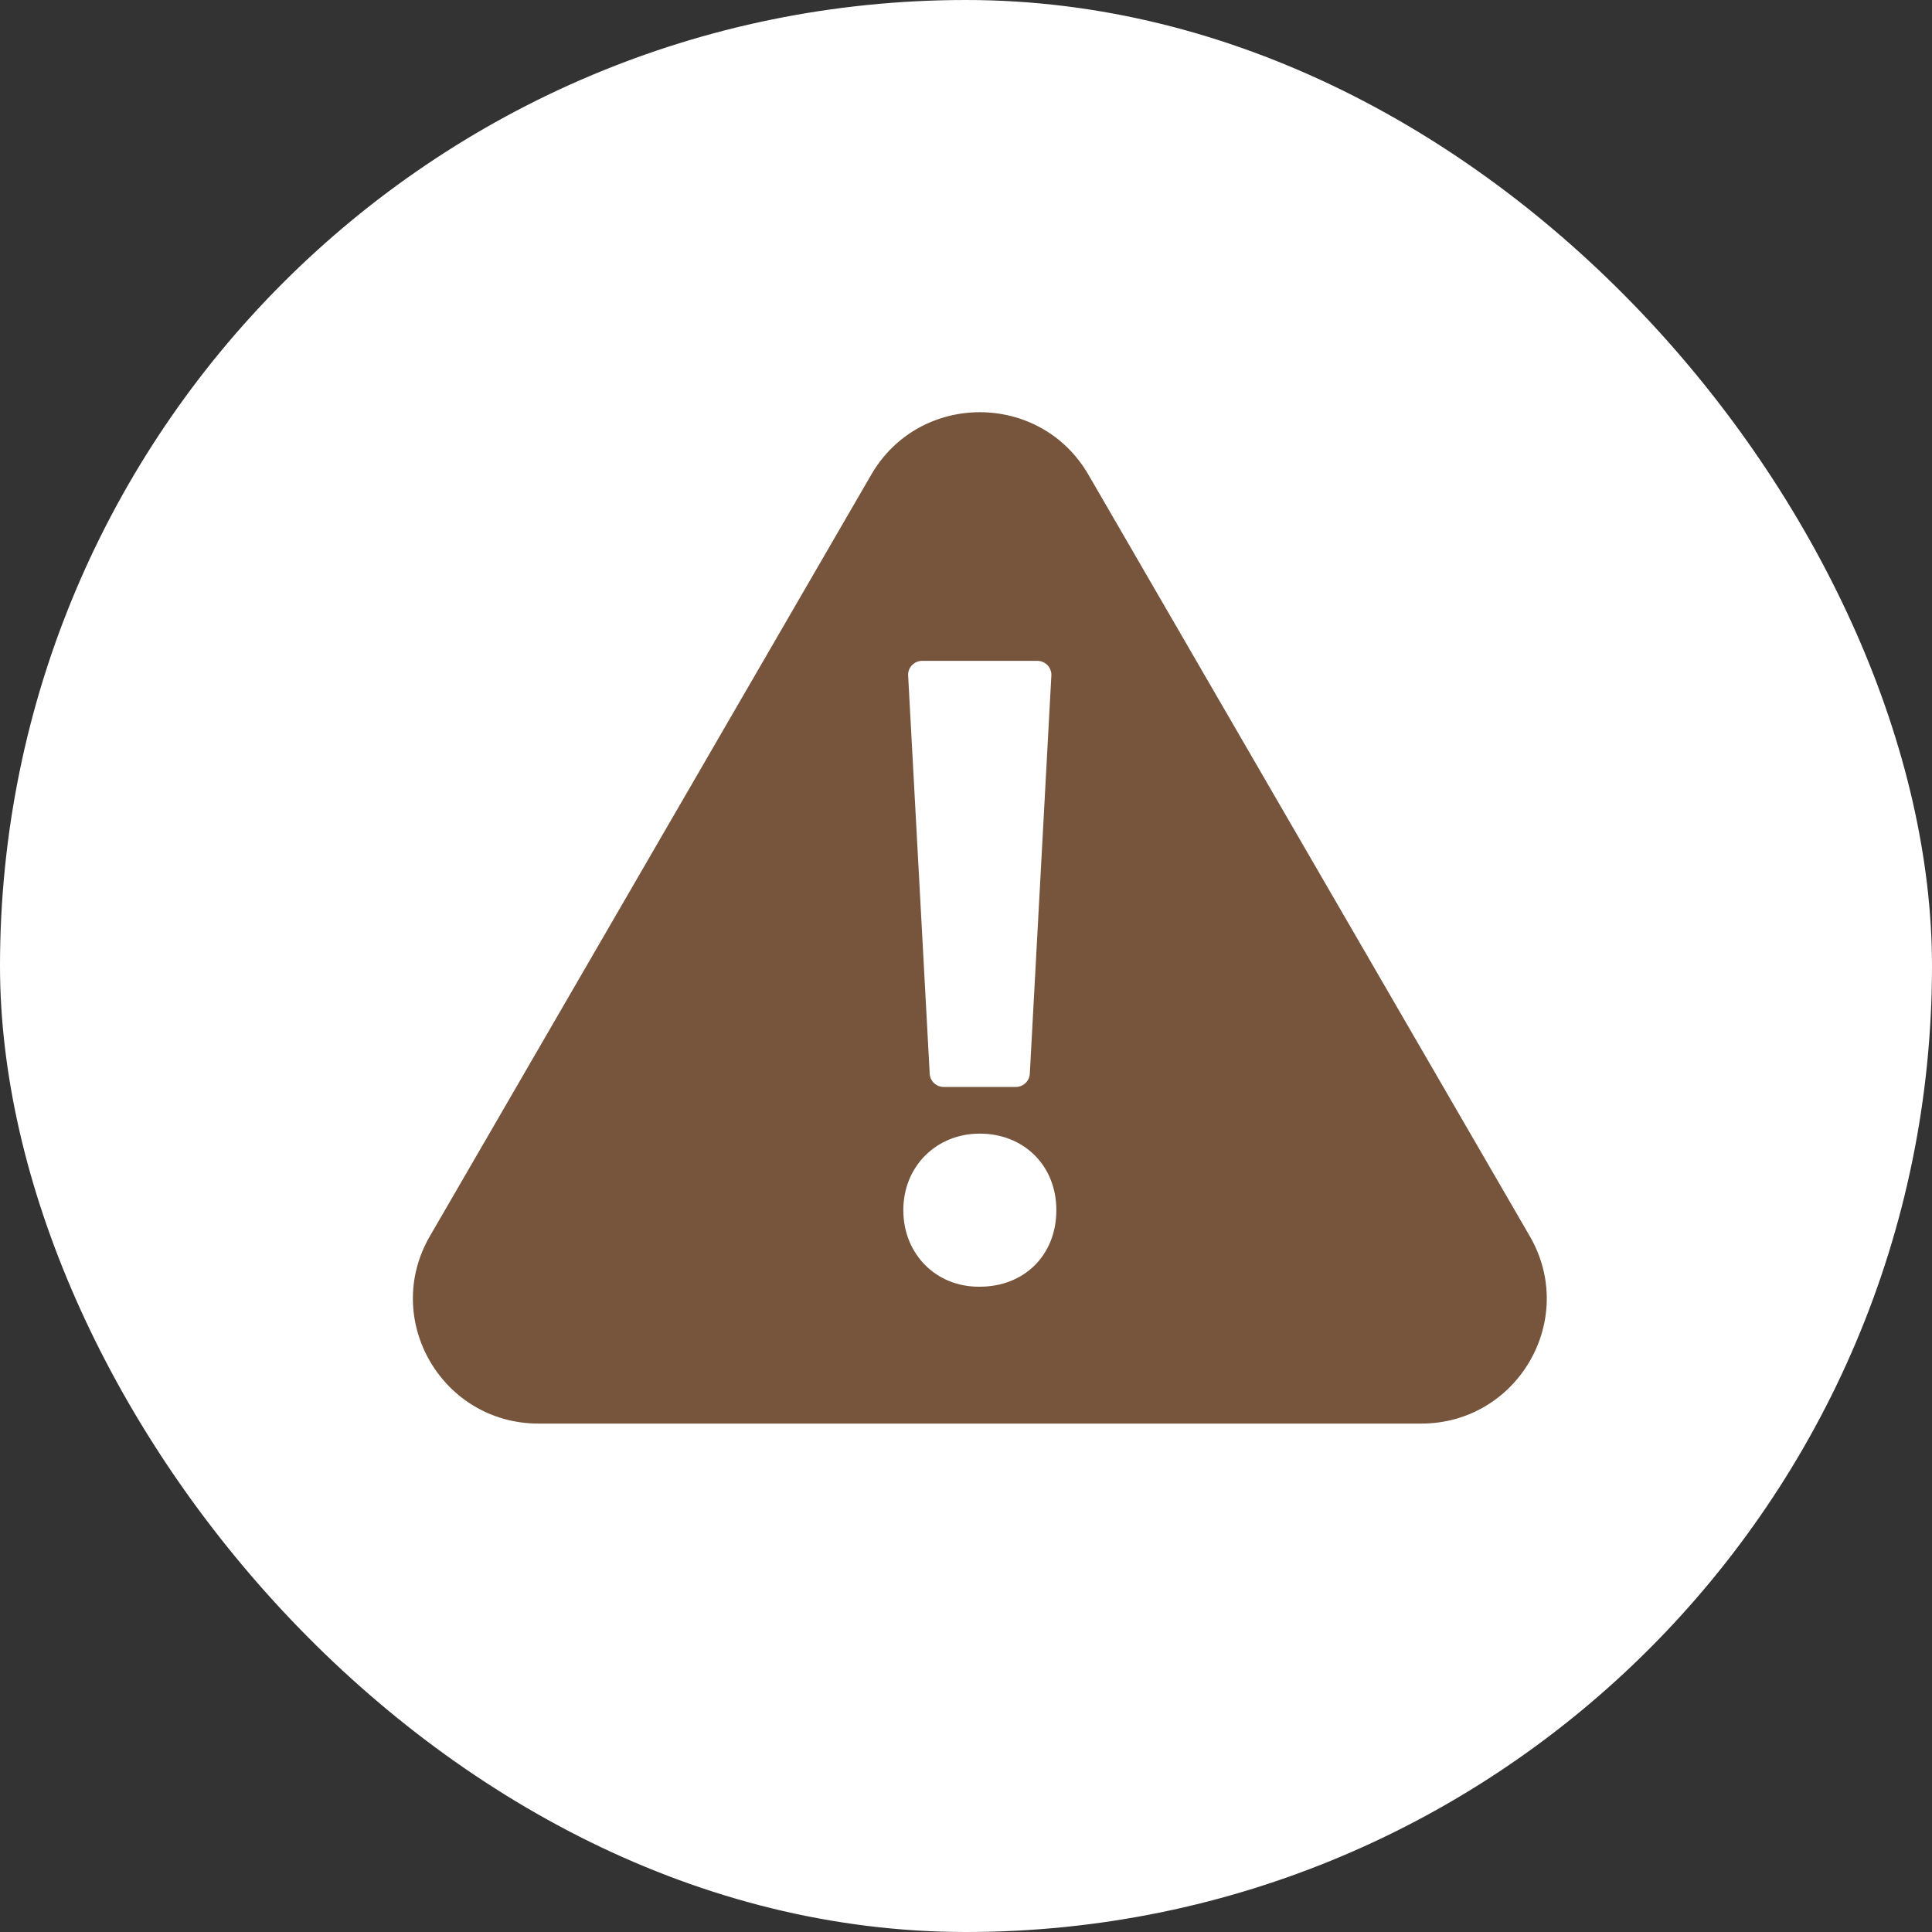 <?xml version="1.0" encoding="UTF-8"?> <svg xmlns="http://www.w3.org/2000/svg" width="38" height="38" viewBox="0 0 38 38" fill="none"><rect x="0" y="0" width="38" height="38" fill="#333333" stroke="none"/><rect width="38" height="38" rx="19" fill="white"></rect><path d="M30.089 24.314L21.408 9.337C20.459 7.698 18.085 7.698 17.136 9.337L8.455 24.314C7.506 25.953 8.692 28 10.592 28H27.953C29.851 28 31.039 25.953 30.089 24.314ZM17.939 13.083C17.991 13.028 18.063 12.998 18.139 12.998H20.403C20.479 12.998 20.551 13.03 20.603 13.083C20.655 13.138 20.683 13.212 20.679 13.286L20.255 21.119C20.246 21.265 20.127 21.379 19.979 21.379H18.561C18.416 21.379 18.294 21.265 18.286 21.119L17.862 13.286C17.858 13.211 17.885 13.138 17.938 13.083H17.939ZM19.271 25.308H19.25C18.404 25.308 17.767 24.661 17.767 23.802C17.767 22.943 18.414 22.297 19.271 22.297C20.128 22.297 20.777 22.916 20.777 23.802C20.777 24.689 20.144 25.308 19.271 25.308Z" fill="#77553D"></path></svg> 